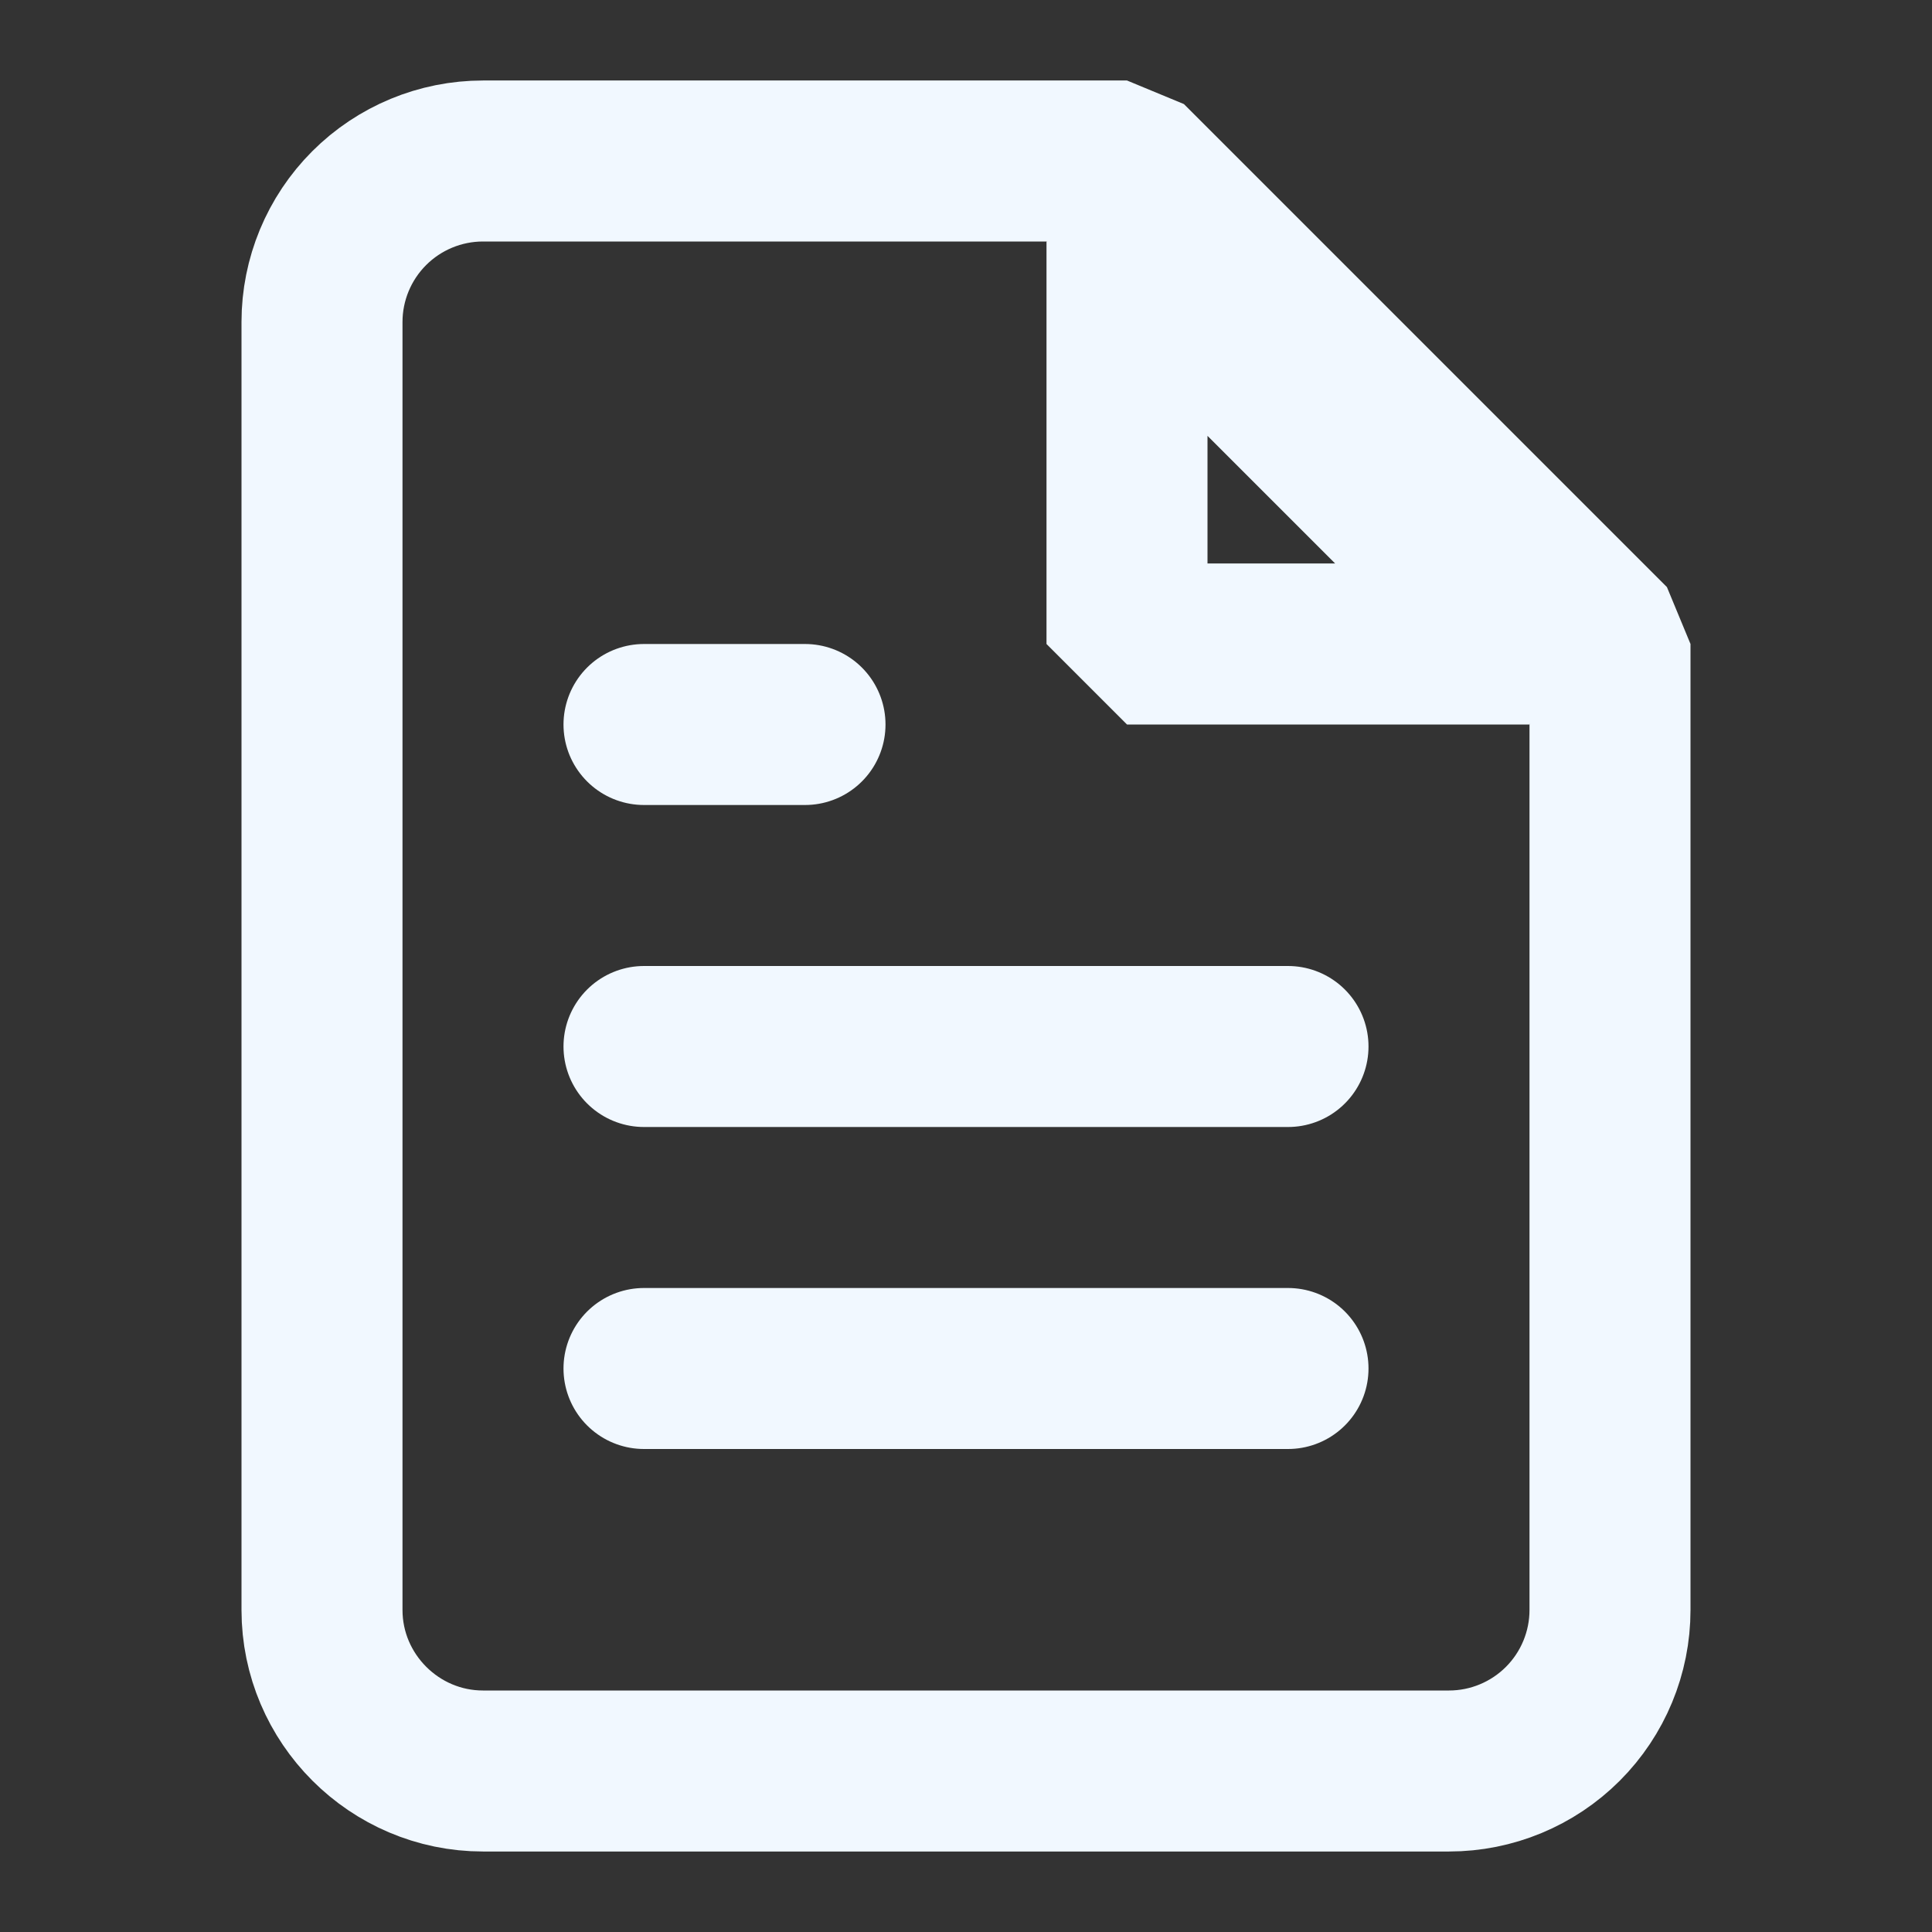 <svg width="24" height="24" viewBox="0 0 24 24" fill="none" xmlns="http://www.w3.org/2000/svg">
<rect x="0" y="0" width="24" height="24" fill="#333333" stroke="none"/>
<path d="M14 2H6C5.47 2 4.961 2.211 4.586 2.586C4.211 2.961 4 3.47 4 4V20C4 21.1 4.9 22 6 22H18C18.53 22 19.039 21.789 19.414 21.414C19.789 21.039 20 20.53 20 20V8L14 2Z" stroke="#F1F8FF" stroke-width="2" stroke-linecap="round" stroke-linejoin="bevel"/>
<path d="M16 13H8M16 17H8M10 9H8" stroke="#F1F8FF" stroke-width="2" stroke-linecap="round" stroke-linejoin="bevel"/>
<path d="M14 3V8H19L14 3Z" stroke="#F1F8FF" stroke-width="2" stroke-linecap="round" stroke-linejoin="bevel"/>
</svg>
